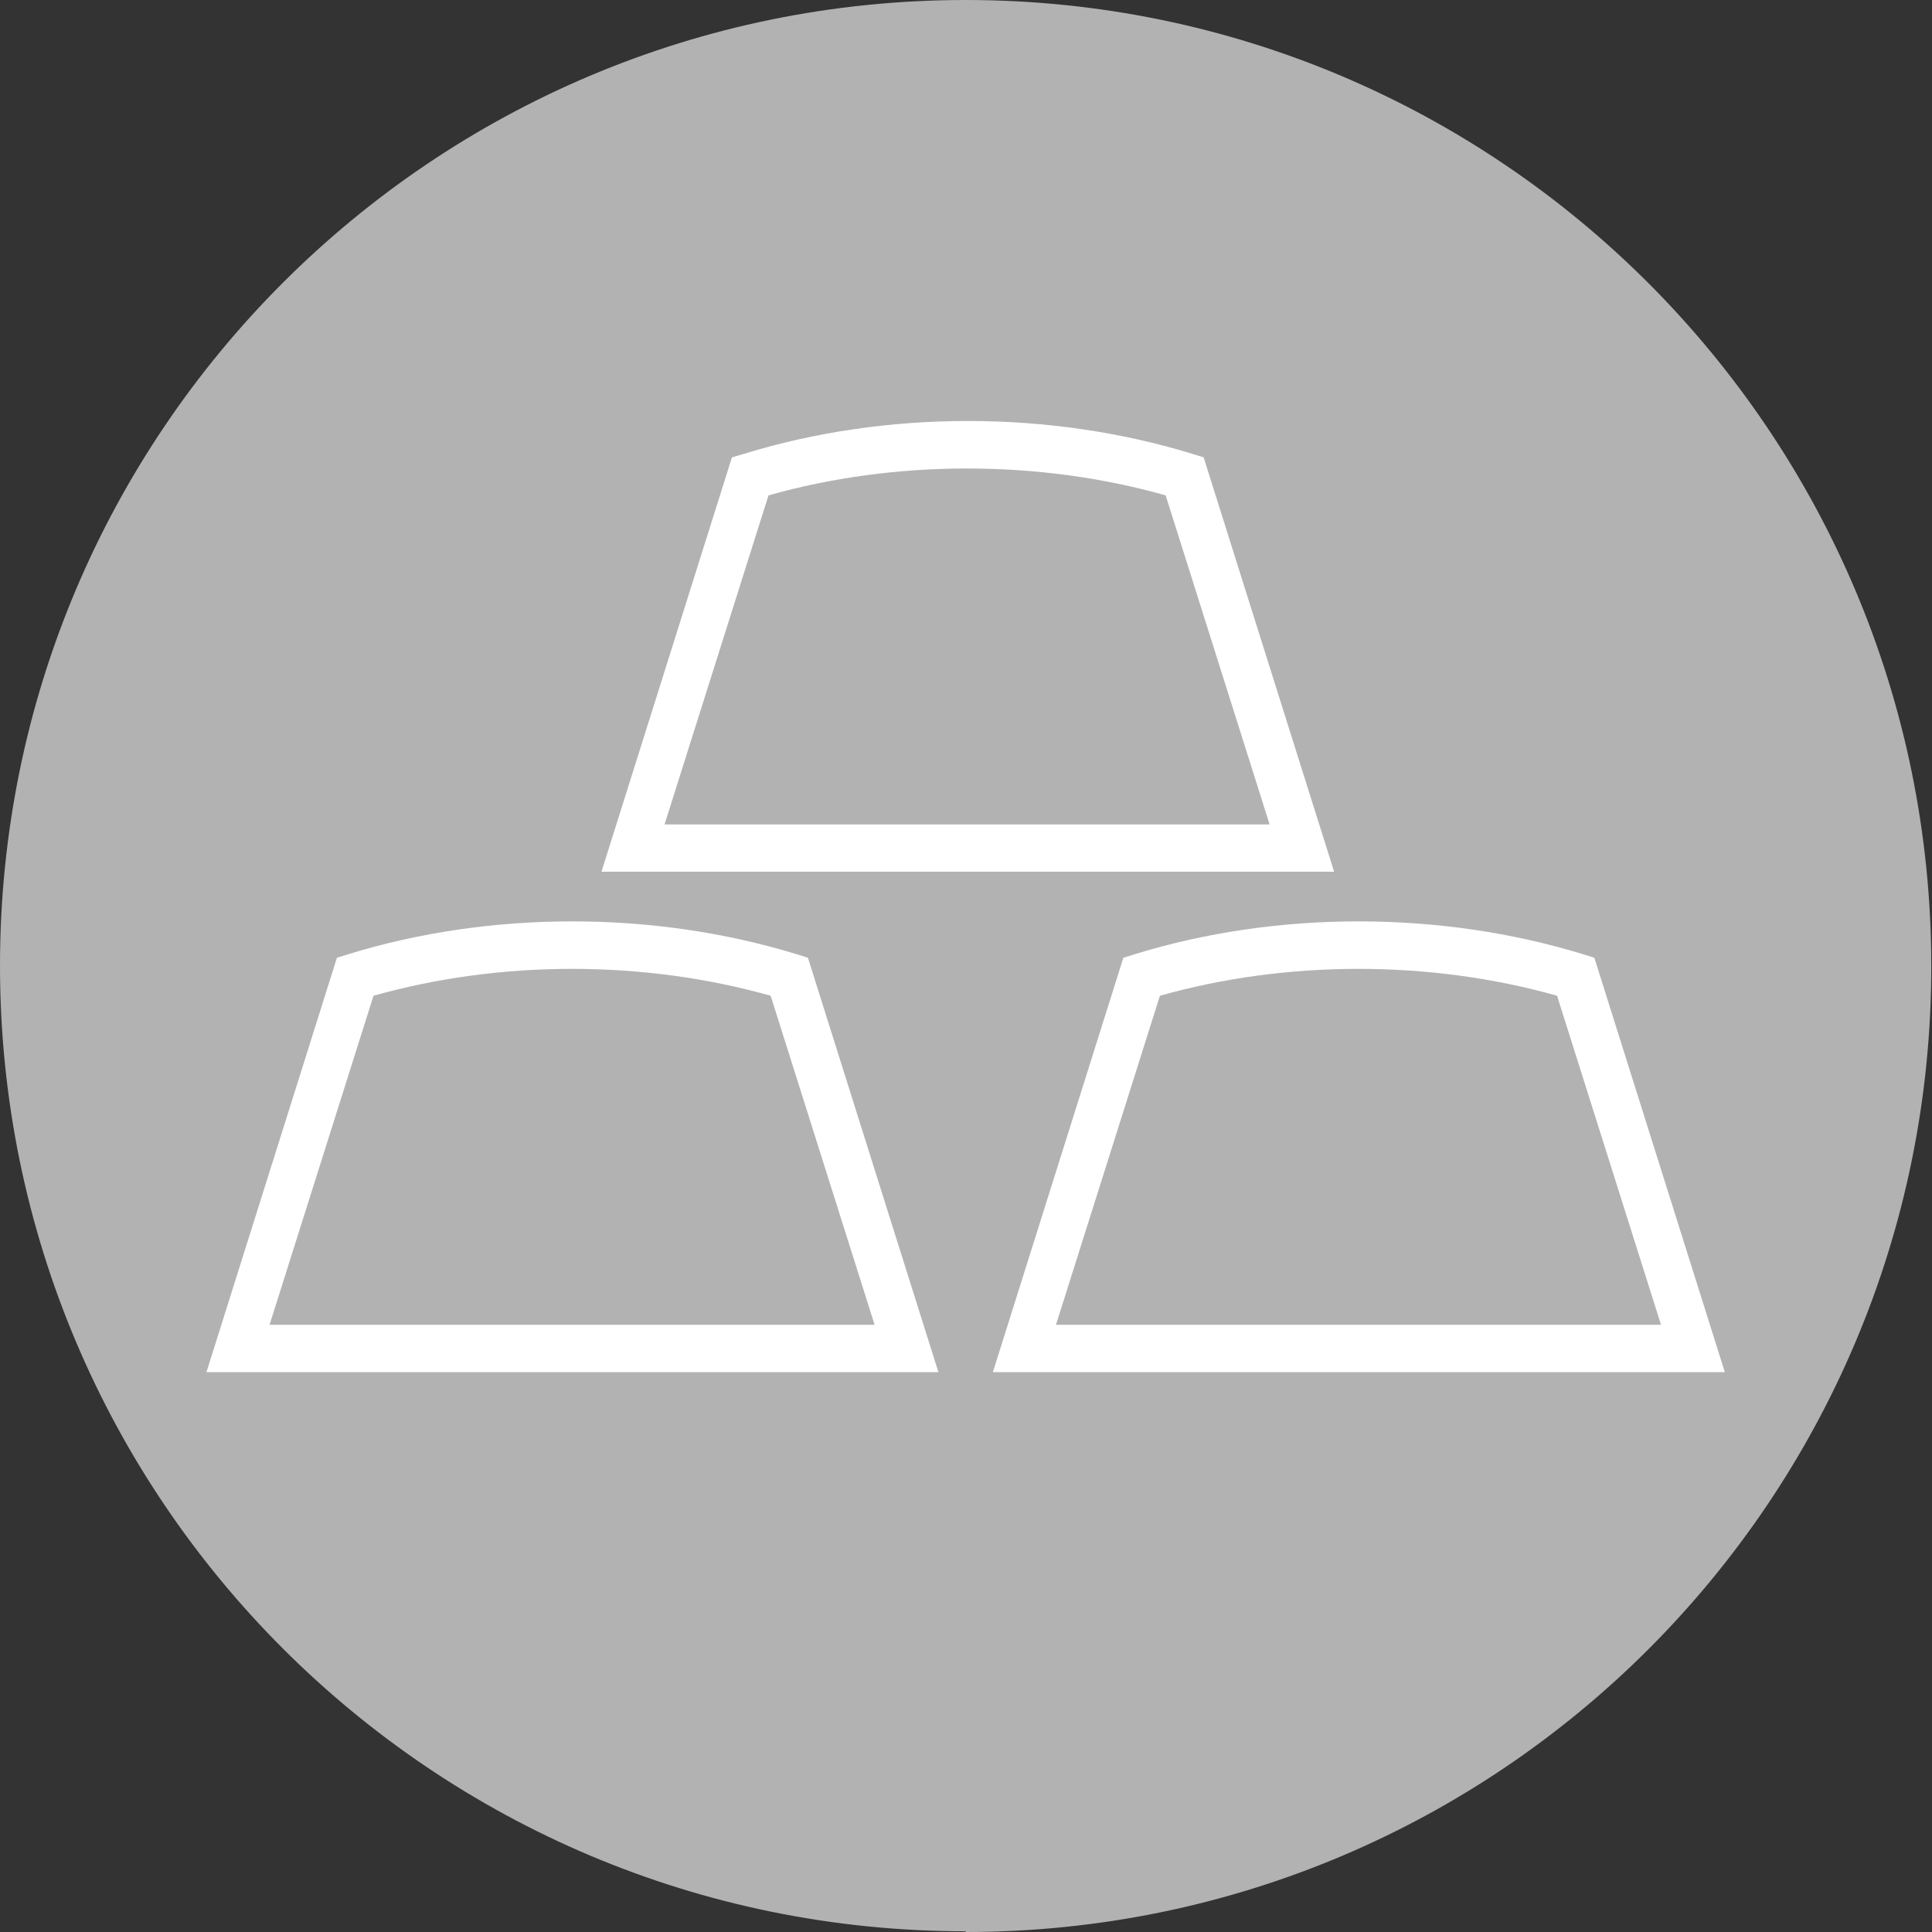 <?xml version="1.0" encoding="UTF-8"?><svg id="Ebene_2" xmlns="http://www.w3.org/2000/svg" viewBox="0 0 26.95 26.95"><rect x="0" y="0" width="26.95" height="26.95" fill="#333333" stroke="none"/><defs><style>.cls-1{fill:#fff;}.cls-2{fill:#b3b2b2;}</style></defs><g id="Ebene_1-2"><g><path class="cls-2" d="m13.47,26.95c7.44,0,13.47-6.03,13.47-13.47S20.91,0,13.47,0,0,6.03,0,13.47s6.03,13.47,13.47,13.47h0Z"/><path class="cls-1" d="m13.1,19.14H2.88l1.82-5.78.16-.05c1.98-.61,4.26-.61,6.25,0l.16.05,1.82,5.78h0Zm-9.33-.66h8.43l-1.45-4.59c-1.77-.5-3.77-.5-5.54,0l-1.45,4.59h0Z"/><path class="cls-1" d="m24.07,19.14h-10.22l1.82-5.78.16-.05c1.98-.61,4.26-.61,6.25,0l.16.05,1.82,5.78h0Zm-9.33-.66h8.43l-1.45-4.59c-1.77-.5-3.77-.5-5.54,0l-1.45,4.59h0Z"/><path class="cls-1" d="m18.61,12.16h-10.22l1.82-5.78.17-.05c1.98-.61,4.26-.61,6.25,0l.16.05,1.82,5.78h0Zm-9.33-.66h8.43l-1.45-4.59c-1.77-.5-3.77-.5-5.54,0l-1.45,4.59h0Z"/></g></g></svg>